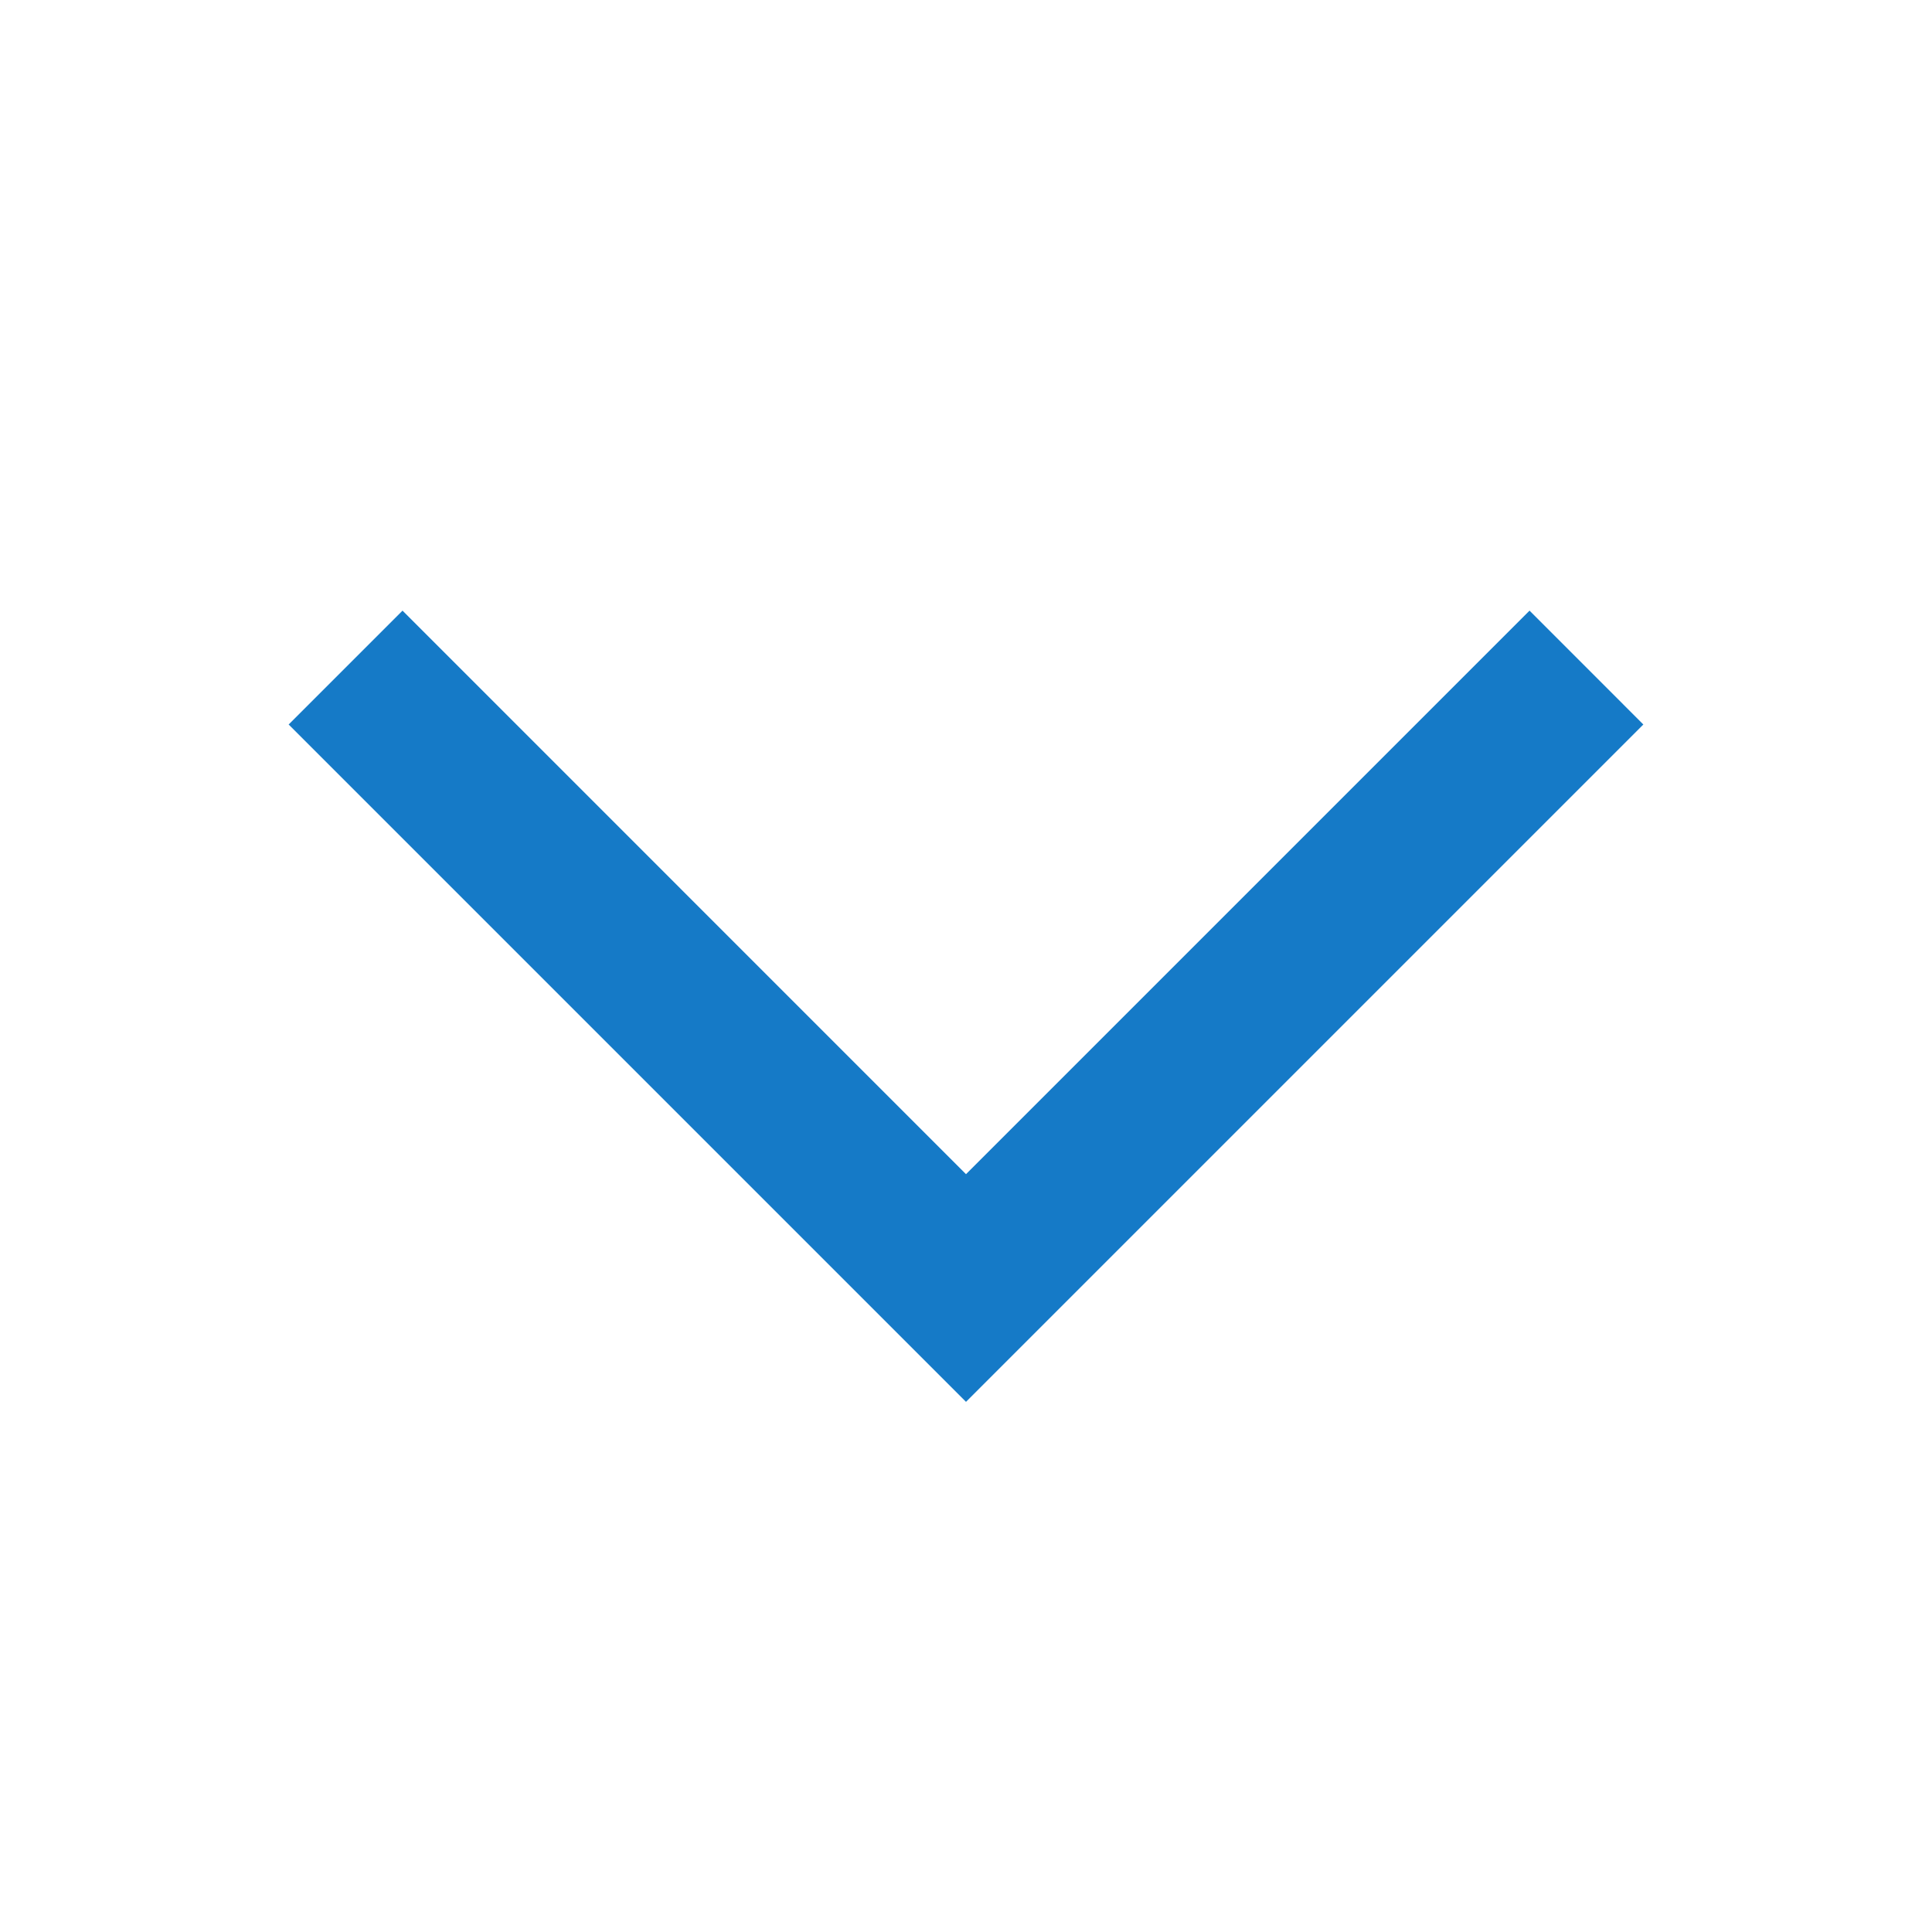 <svg width="32" height="32" viewBox="0 0 32 32" fill="none" xmlns="http://www.w3.org/2000/svg">
<path d="M16 19.448L6.667 10.114L4.781 12L16 23.219L27.219 12L25.334 10.114L16 19.448Z" fill="#157AC7"/>
</svg>
